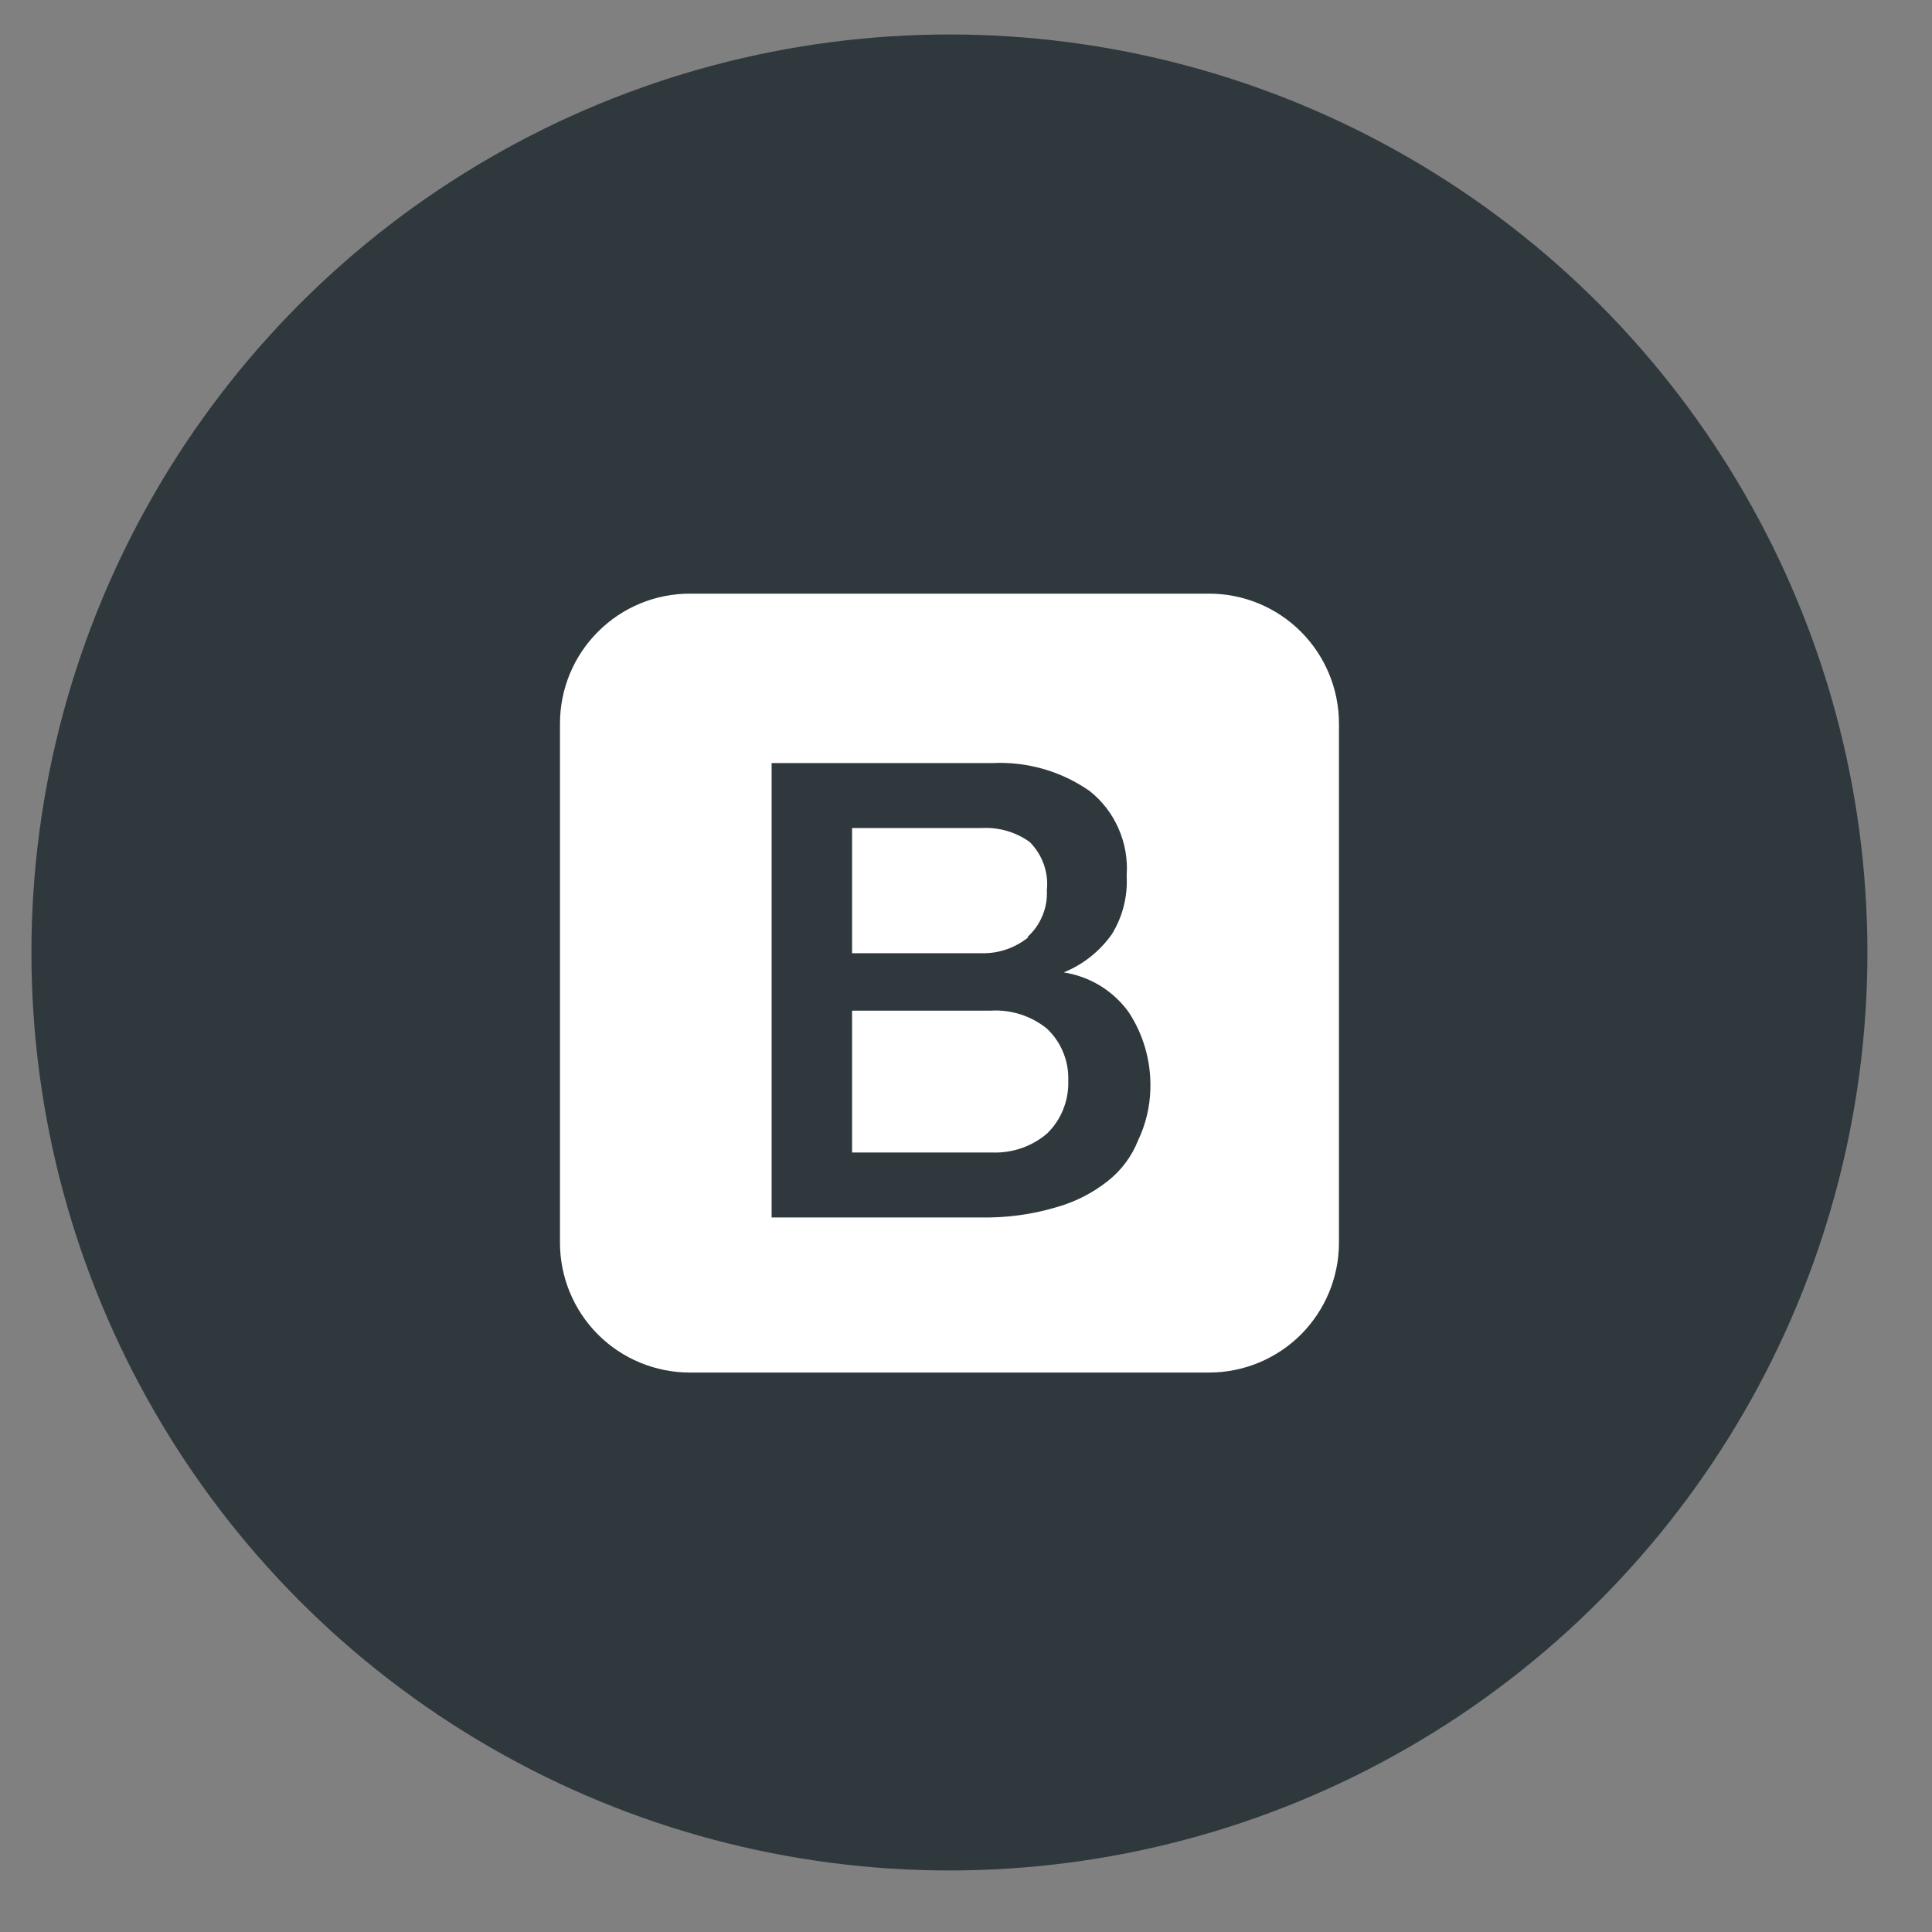 <svg width="26" height="26" viewBox="0 0 26 26" fill="none" xmlns="http://www.w3.org/2000/svg">
<rect x="0" y="0" width="26" height="26" fill="#808080" stroke="none"/>
<circle cx="12.777" cy="12.818" r="12.354" fill="#2F393D"/>
<path d="M14.088 13.842C13.875 13.67 13.605 13.584 13.332 13.601H11.467V15.51H13.363C13.627 15.518 13.886 15.428 14.088 15.257C14.184 15.165 14.259 15.053 14.308 14.93C14.358 14.806 14.381 14.674 14.376 14.541C14.381 14.41 14.357 14.28 14.307 14.16C14.258 14.039 14.183 13.931 14.088 13.842ZM13.826 12.61C13.914 12.532 13.983 12.434 14.028 12.325C14.074 12.217 14.094 12.099 14.088 11.981C14.101 11.862 14.086 11.742 14.046 11.629C14.006 11.517 13.941 11.414 13.856 11.33C13.669 11.197 13.443 11.131 13.214 11.143H11.467V12.828H13.214C13.443 12.833 13.666 12.755 13.843 12.61H13.826ZM16.271 7.989H9.283C8.82 7.989 8.375 8.173 8.048 8.501C7.72 8.828 7.536 9.273 7.536 9.736V16.724C7.536 17.188 7.72 17.632 8.048 17.96C8.375 18.287 8.82 18.471 9.283 18.471H16.271C16.735 18.471 17.179 18.287 17.507 17.96C17.834 17.632 18.019 17.188 18.019 16.724V9.736C18.019 9.273 17.834 8.828 17.507 8.501C17.179 8.173 16.735 7.989 16.271 7.989ZM15.315 15.349C15.231 15.561 15.092 15.748 14.913 15.89C14.705 16.056 14.466 16.177 14.21 16.248C13.88 16.346 13.537 16.391 13.192 16.384H10.384V10.269H13.354C13.82 10.246 14.281 10.378 14.664 10.645C14.834 10.78 14.968 10.954 15.054 11.153C15.141 11.351 15.178 11.568 15.162 11.784C15.178 12.062 15.108 12.339 14.961 12.575C14.799 12.803 14.575 12.981 14.315 13.086C14.488 13.113 14.655 13.174 14.805 13.265C14.955 13.357 15.085 13.477 15.188 13.619C15.391 13.927 15.493 14.29 15.481 14.659C15.475 14.898 15.418 15.133 15.315 15.349Z" fill="white"/>
</svg>
